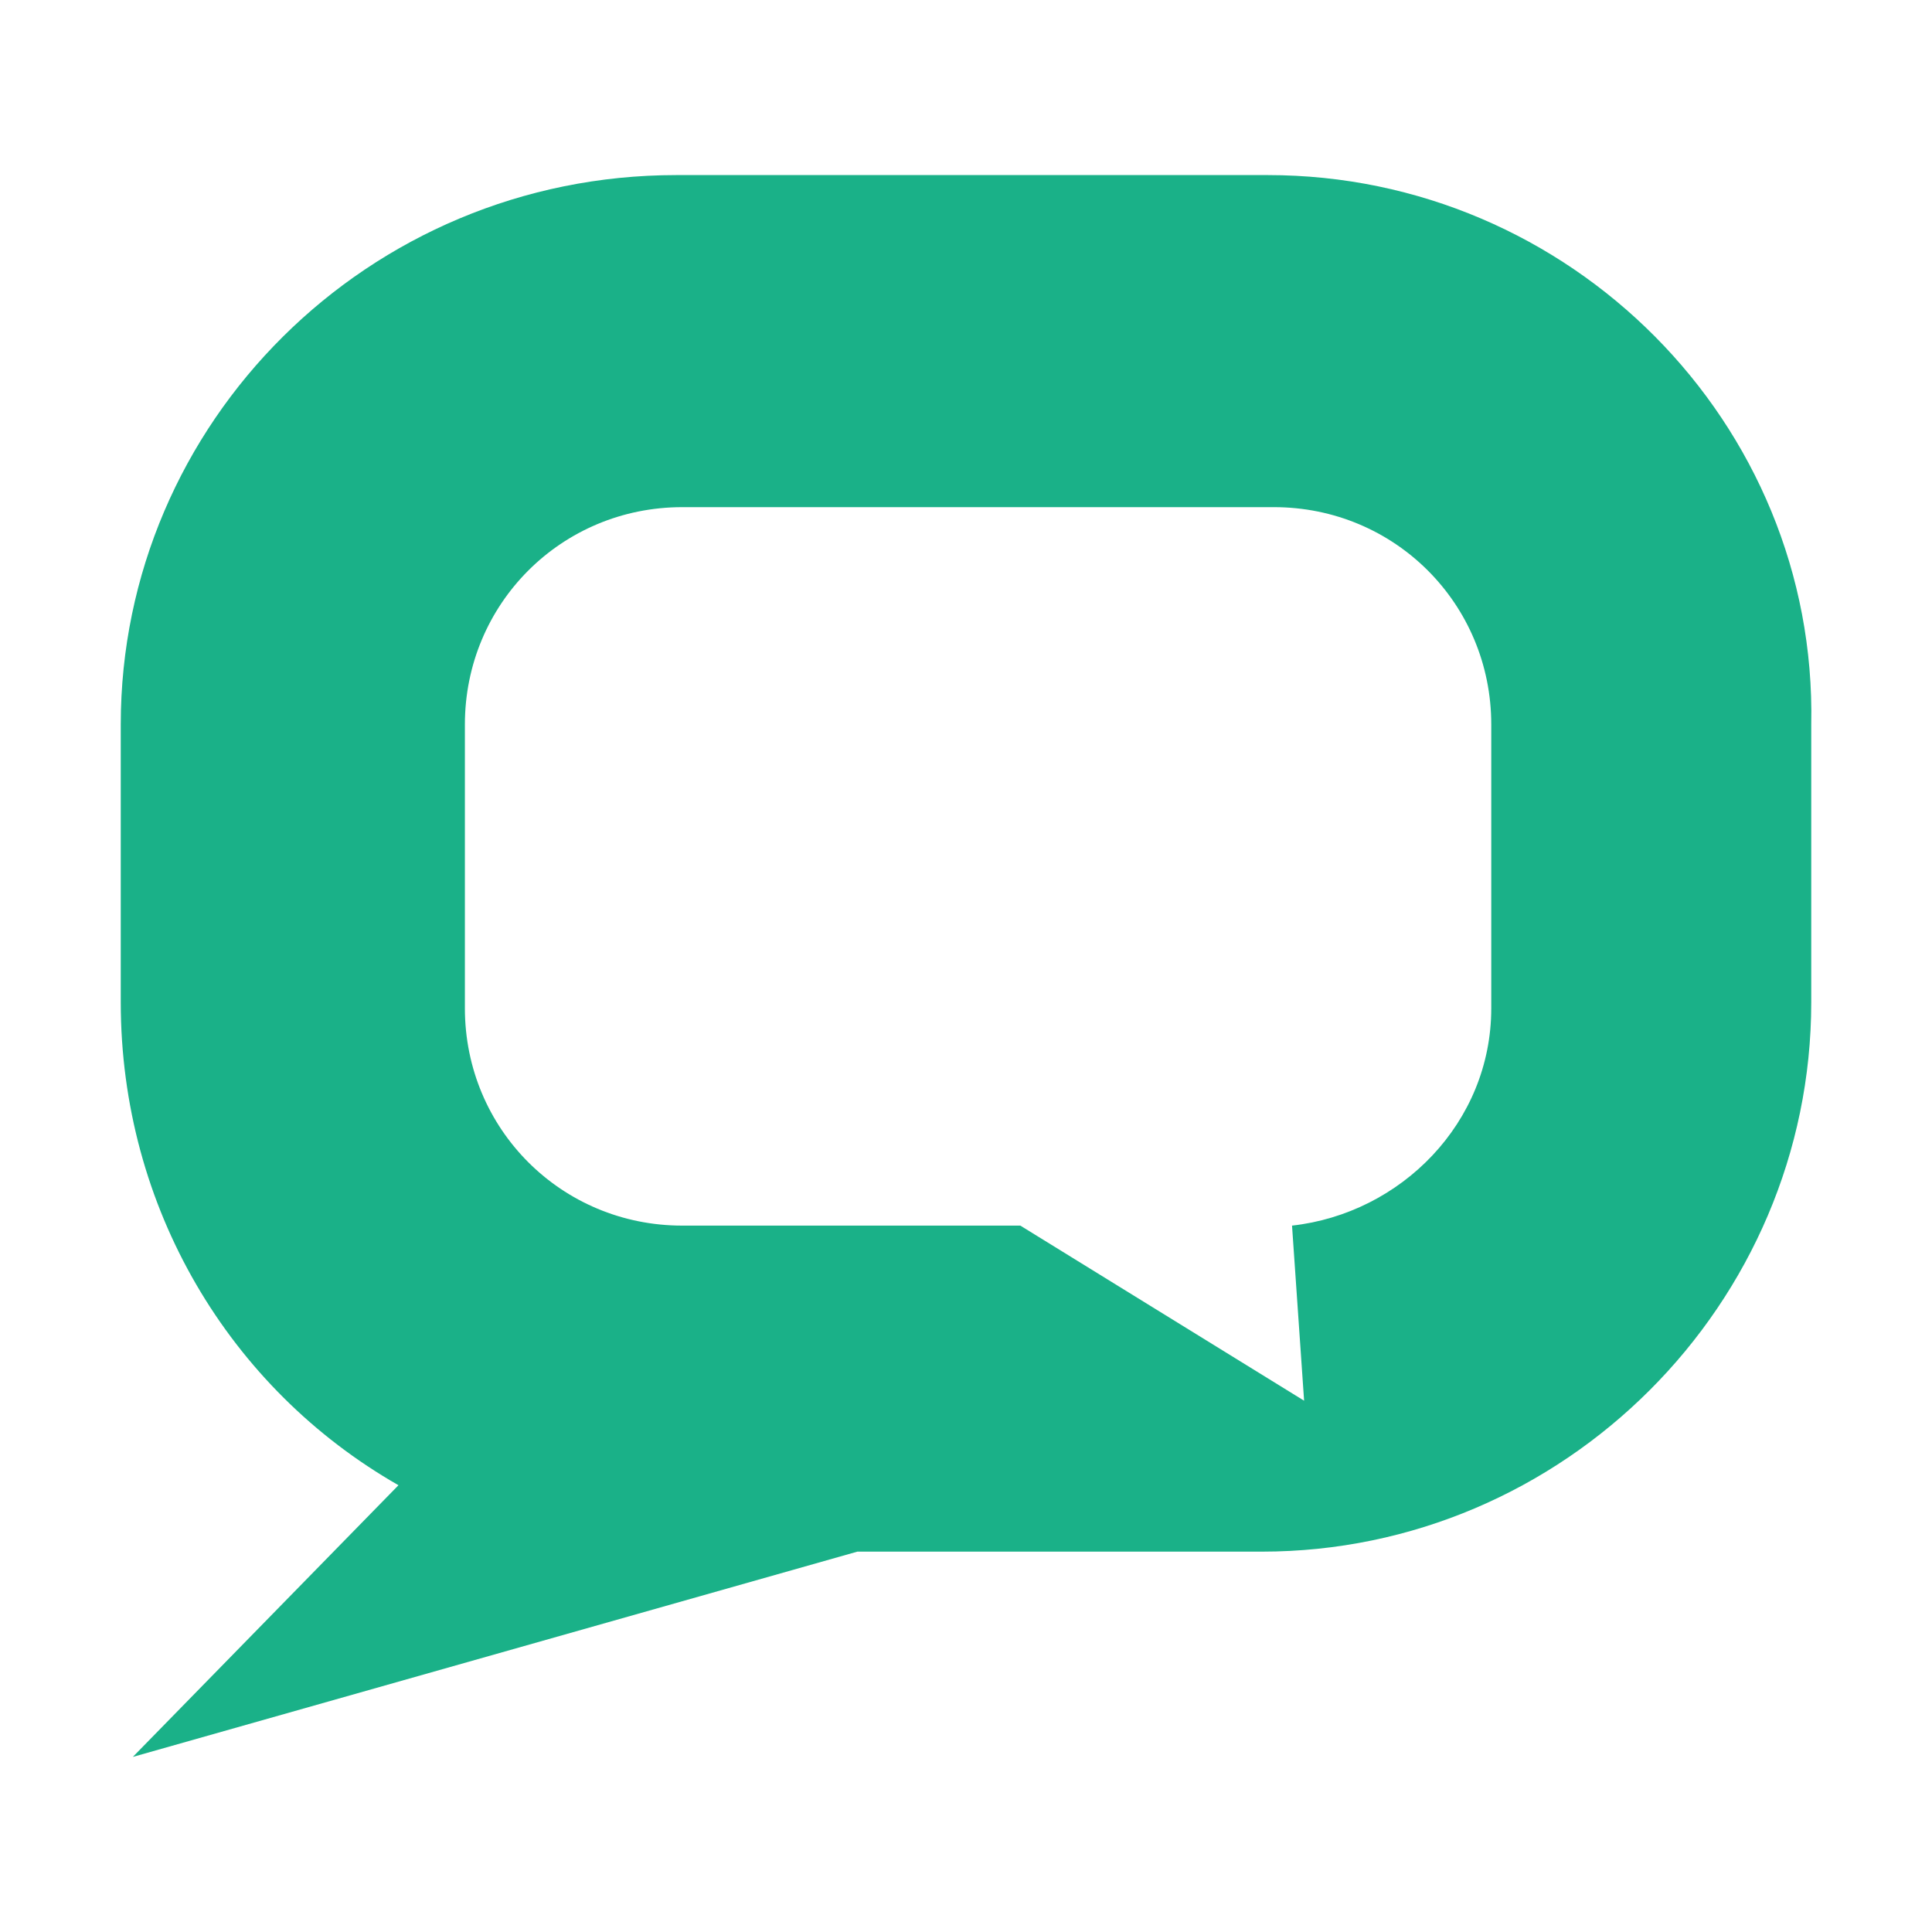 <svg xmlns="http://www.w3.org/2000/svg" xml:space="preserve" style="enable-background:new 0 0 32 32" viewBox="0 0 32 32"><path d="M21 2.9h-9.8C6.1 2.9 2 7 2 12v4.6c0 3.4 1.8 6.4 4.6 8l-4.4 4.5 12-3.4h6.7c5 0 9.1-4.1 9.1-9.1V12c.1-5-4-9.1-9-9.1zm3.7 13.8c0 1.9-1.5 3.4-3.3 3.6l.2 2.9-4.7-2.9h-5.6c-2 0-3.6-1.6-3.6-3.6V12c0-2 1.6-3.6 3.6-3.6h9.8c2 0 3.6 1.6 3.6 3.6v4.7z" style="fill:#1ab188"/></svg>